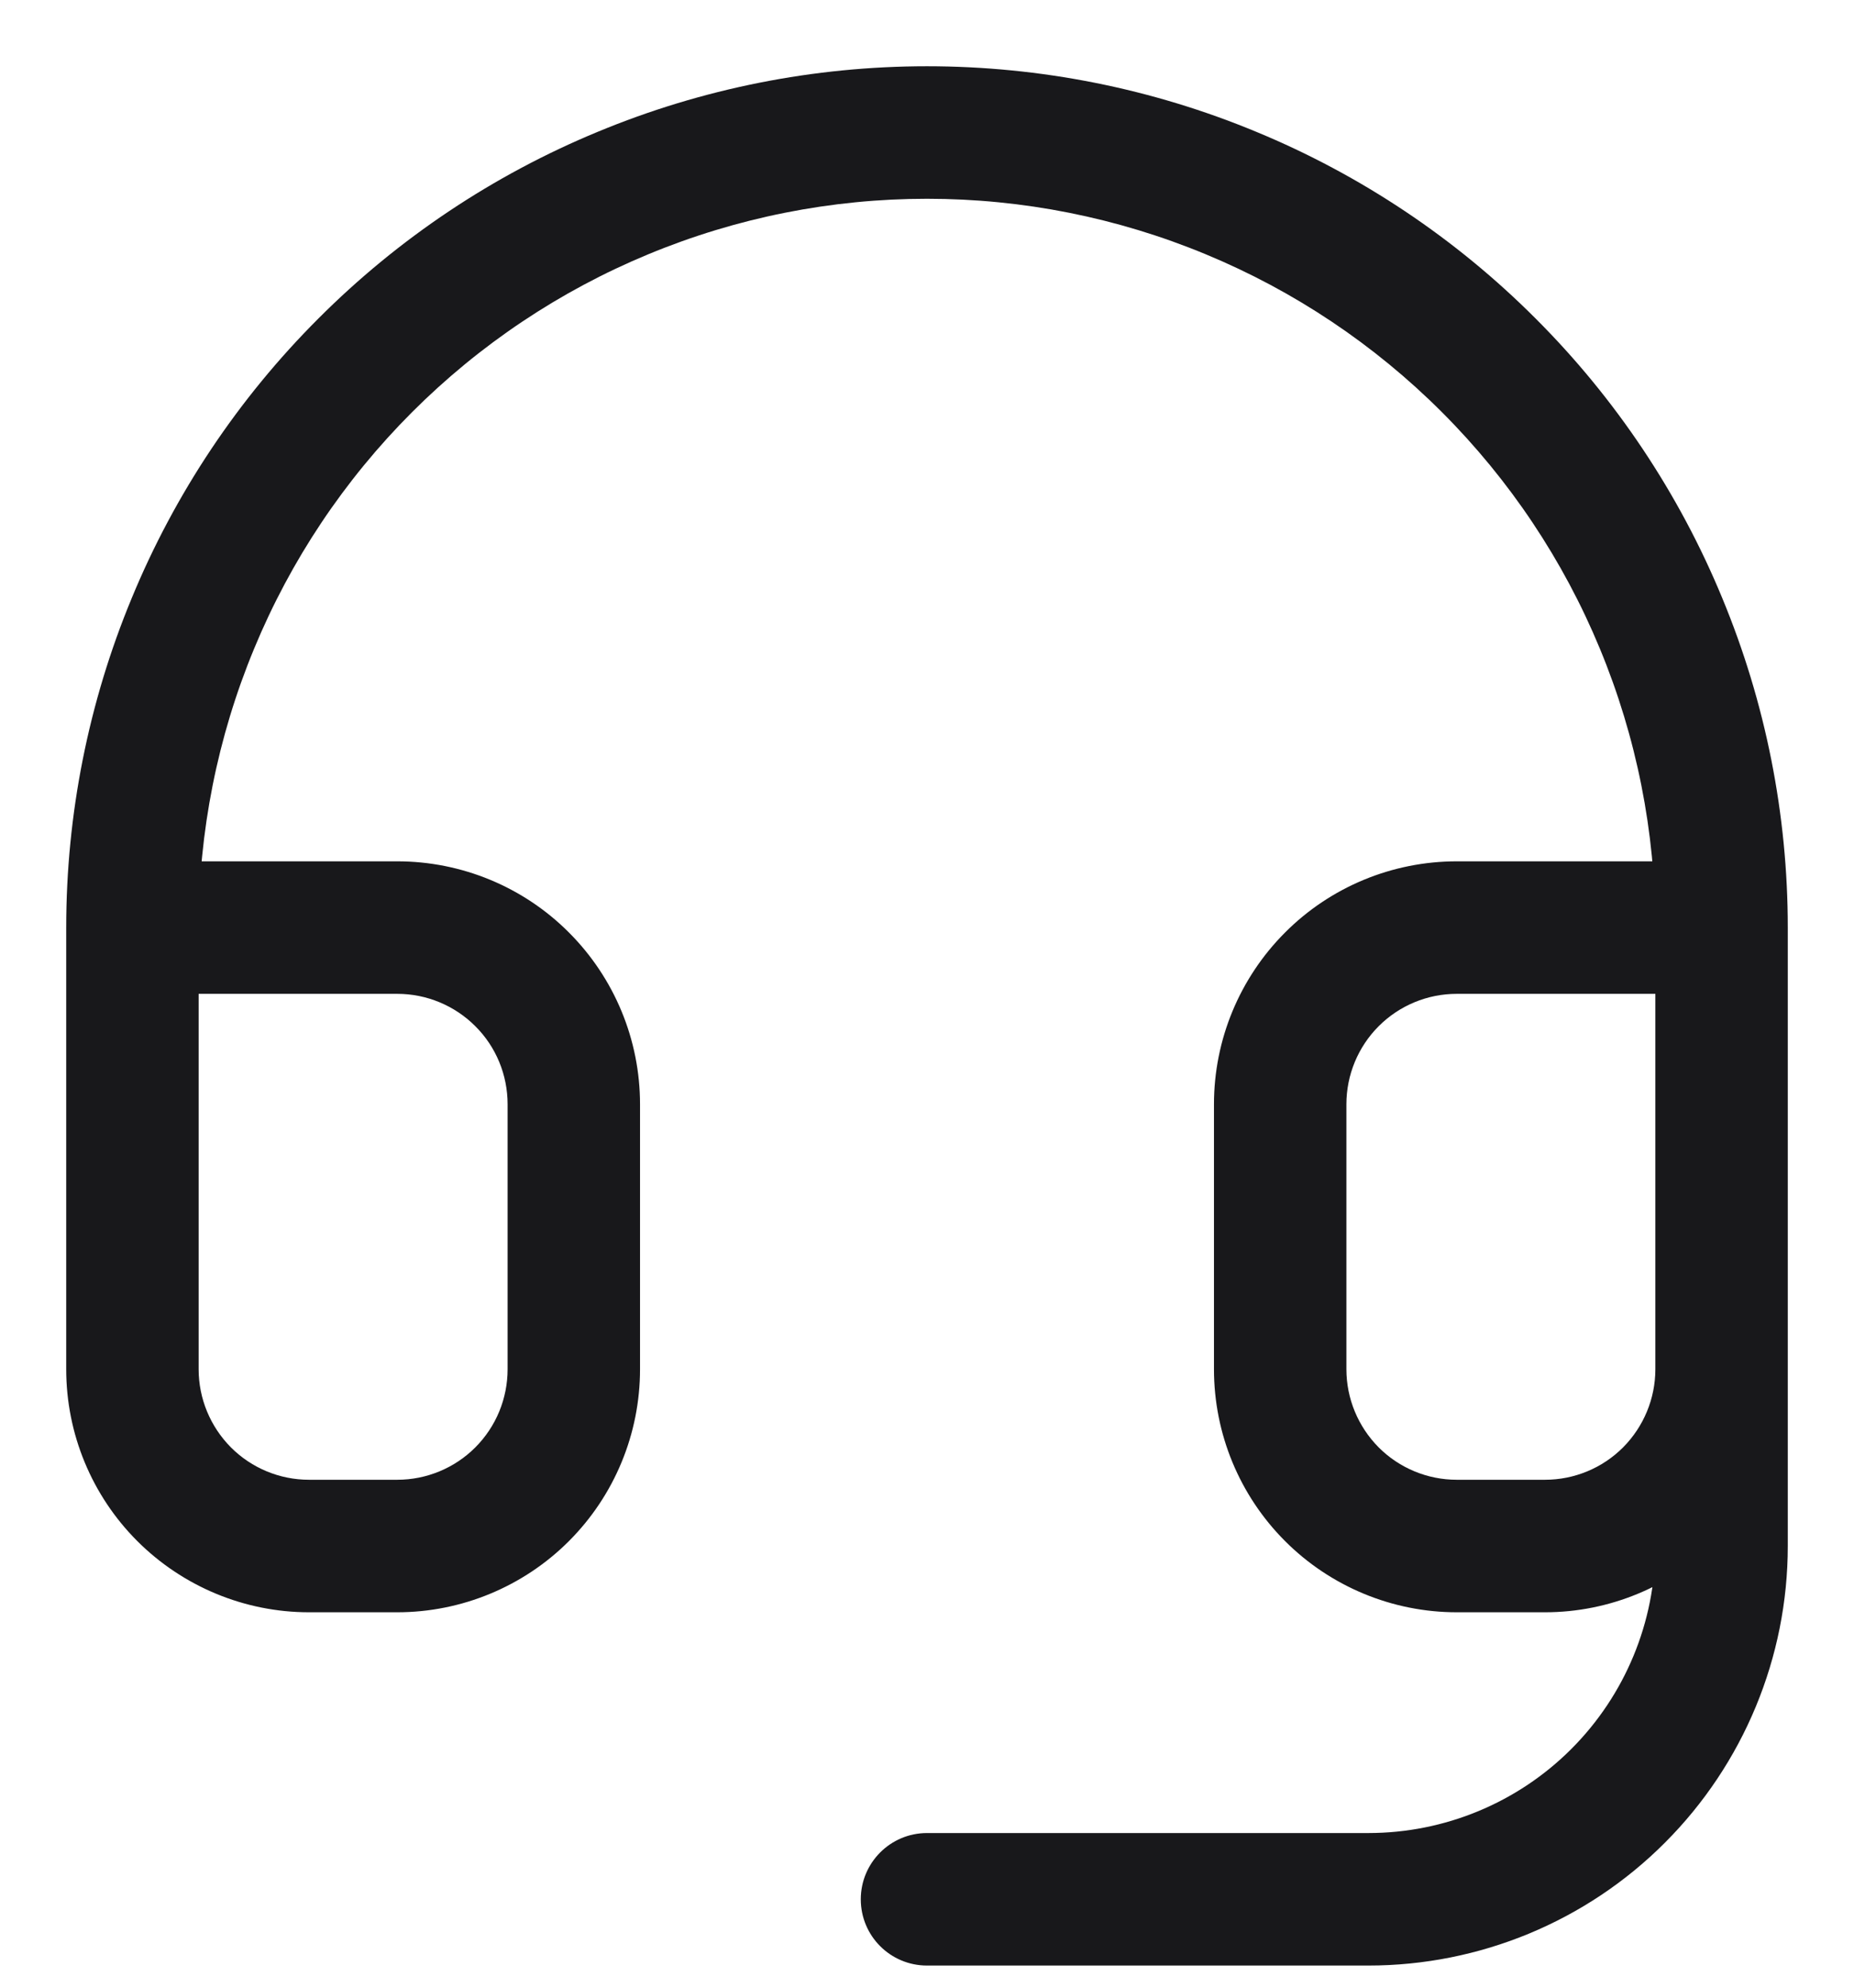 <?xml version="1.0" encoding="utf-8"?>
<svg xmlns="http://www.w3.org/2000/svg" fill="none" height="100%" overflow="visible" preserveAspectRatio="none" style="display: block;" viewBox="0 0 14 15" width="100%">
<path d="M4.333 8.333H4.833H4.333ZM4.333 10.333H4.833H4.333ZM1 10.333H0.5H1ZM7 1L7 0.5L7 1ZM9.667 10.333H10.167H9.667ZM9.667 8.333L10.167 8.333L9.667 8.333ZM11 7V7.5V7ZM7 13.833C6.724 13.833 6.5 14.057 6.5 14.333C6.5 14.61 6.724 14.833 7 14.833V13.833ZM1 7V7.5H3V7V6.5H1V7ZM3 7V7.5C3.221 7.5 3.433 7.588 3.589 7.744L3.943 7.391L4.296 7.037C3.953 6.693 3.486 6.5 3 6.5V7ZM3.943 7.391L3.589 7.744C3.746 7.9 3.833 8.112 3.833 8.333H4.333H4.833C4.833 7.847 4.64 7.381 4.296 7.037L3.943 7.391ZM4.333 8.333H3.833V10.333H4.333H4.833V8.333H4.333ZM4.333 10.333H3.833C3.833 10.554 3.746 10.766 3.589 10.923L3.943 11.276L4.296 11.63C4.64 11.286 4.833 10.82 4.833 10.333H4.333ZM3.943 11.276L3.589 10.923C3.433 11.079 3.221 11.167 3 11.167V11.667V12.167C3.486 12.167 3.953 11.973 4.296 11.63L3.943 11.276ZM3 11.667V11.167H2.333V11.667V12.167H3V11.667ZM2.333 11.667V11.167C2.112 11.167 1.9 11.079 1.744 10.923L1.391 11.276L1.037 11.63C1.381 11.973 1.847 12.167 2.333 12.167V11.667ZM1.391 11.276L1.744 10.923C1.588 10.766 1.5 10.554 1.5 10.333H1H0.5C0.5 10.82 0.693 11.286 1.037 11.63L1.391 11.276ZM1 10.333H1.5V7H1H0.5V10.333H1ZM1 7L1.5 7C1.5 6.278 1.642 5.563 1.919 4.895L1.457 4.704L0.995 4.513C0.668 5.301 0.5 6.146 0.5 7L1 7ZM1.457 4.704L1.919 4.895C2.195 4.228 2.6 3.622 3.111 3.111L2.757 2.757L2.404 2.404C1.8 3.007 1.321 3.724 0.995 4.513L1.457 4.704ZM2.757 2.757L3.111 3.111C3.622 2.6 4.228 2.195 4.895 1.919L4.704 1.457L4.513 0.995C3.724 1.321 3.007 1.8 2.404 2.404L2.757 2.757ZM4.704 1.457L4.895 1.919C5.563 1.642 6.278 1.5 7 1.5L7 1L7 0.5C6.146 0.5 5.301 0.668 4.513 0.995L4.704 1.457ZM7 1V1.5C7.722 1.5 8.437 1.642 9.105 1.919L9.296 1.457L9.487 0.995C8.699 0.668 7.854 0.5 7 0.5V1ZM9.296 1.457L9.105 1.919C9.772 2.195 10.378 2.6 10.889 3.111L11.243 2.757L11.596 2.404C10.993 1.8 10.276 1.321 9.487 0.995L9.296 1.457ZM11.243 2.757L10.889 3.111C11.4 3.622 11.805 4.228 12.081 4.895L12.543 4.704L13.005 4.513C12.679 3.724 12.2 3.007 11.596 2.404L11.243 2.757ZM12.543 4.704L12.081 4.895C12.358 5.563 12.5 6.278 12.5 7L13 7L13.5 7C13.5 6.146 13.332 5.301 13.005 4.513L12.543 4.704ZM13 7H12.5V10.333H13H13.5V7H13ZM13 10.333H12.5C12.5 10.554 12.412 10.766 12.256 10.923L12.61 11.276L12.963 11.63C13.307 11.286 13.5 10.82 13.5 10.333H13ZM12.61 11.276L12.256 10.923C12.1 11.079 11.888 11.167 11.667 11.167V11.667V12.167C12.153 12.167 12.619 11.973 12.963 11.63L12.61 11.276ZM11.667 11.667V11.167H11V11.667V12.167H11.667V11.667ZM11 11.667V11.167C10.779 11.167 10.567 11.079 10.411 10.923L10.057 11.276L9.704 11.63C10.047 11.973 10.514 12.167 11 12.167V11.667ZM10.057 11.276L10.411 10.923C10.255 10.766 10.167 10.554 10.167 10.333L9.667 10.333L9.167 10.333C9.167 10.82 9.36 11.286 9.704 11.63L10.057 11.276ZM9.667 10.333H10.167V8.333H9.667H9.167V10.333H9.667ZM9.667 8.333L10.167 8.333C10.167 8.112 10.255 7.9 10.411 7.744L10.057 7.391L9.704 7.037C9.36 7.381 9.167 7.847 9.167 8.333L9.667 8.333ZM10.057 7.391L10.411 7.744C10.567 7.588 10.779 7.5 11 7.5L11 7L11 6.5C10.514 6.5 10.047 6.693 9.704 7.037L10.057 7.391ZM11 7V7.5H13V7V6.5H11V7ZM13 10.333H12.5V11.667H13H13.5V10.333H13ZM13 11.667H12.5C12.5 12.241 12.272 12.792 11.865 13.199L12.219 13.552L12.572 13.906C13.166 13.312 13.5 12.507 13.5 11.667H13ZM12.219 13.552L11.865 13.199C11.459 13.605 10.908 13.833 10.333 13.833V14.333V14.833C11.173 14.833 11.979 14.5 12.572 13.906L12.219 13.552ZM10.333 14.333V13.833H7V14.333V14.833H10.333V14.333Z" fill="#18181B" id="Vector"/>
</svg>